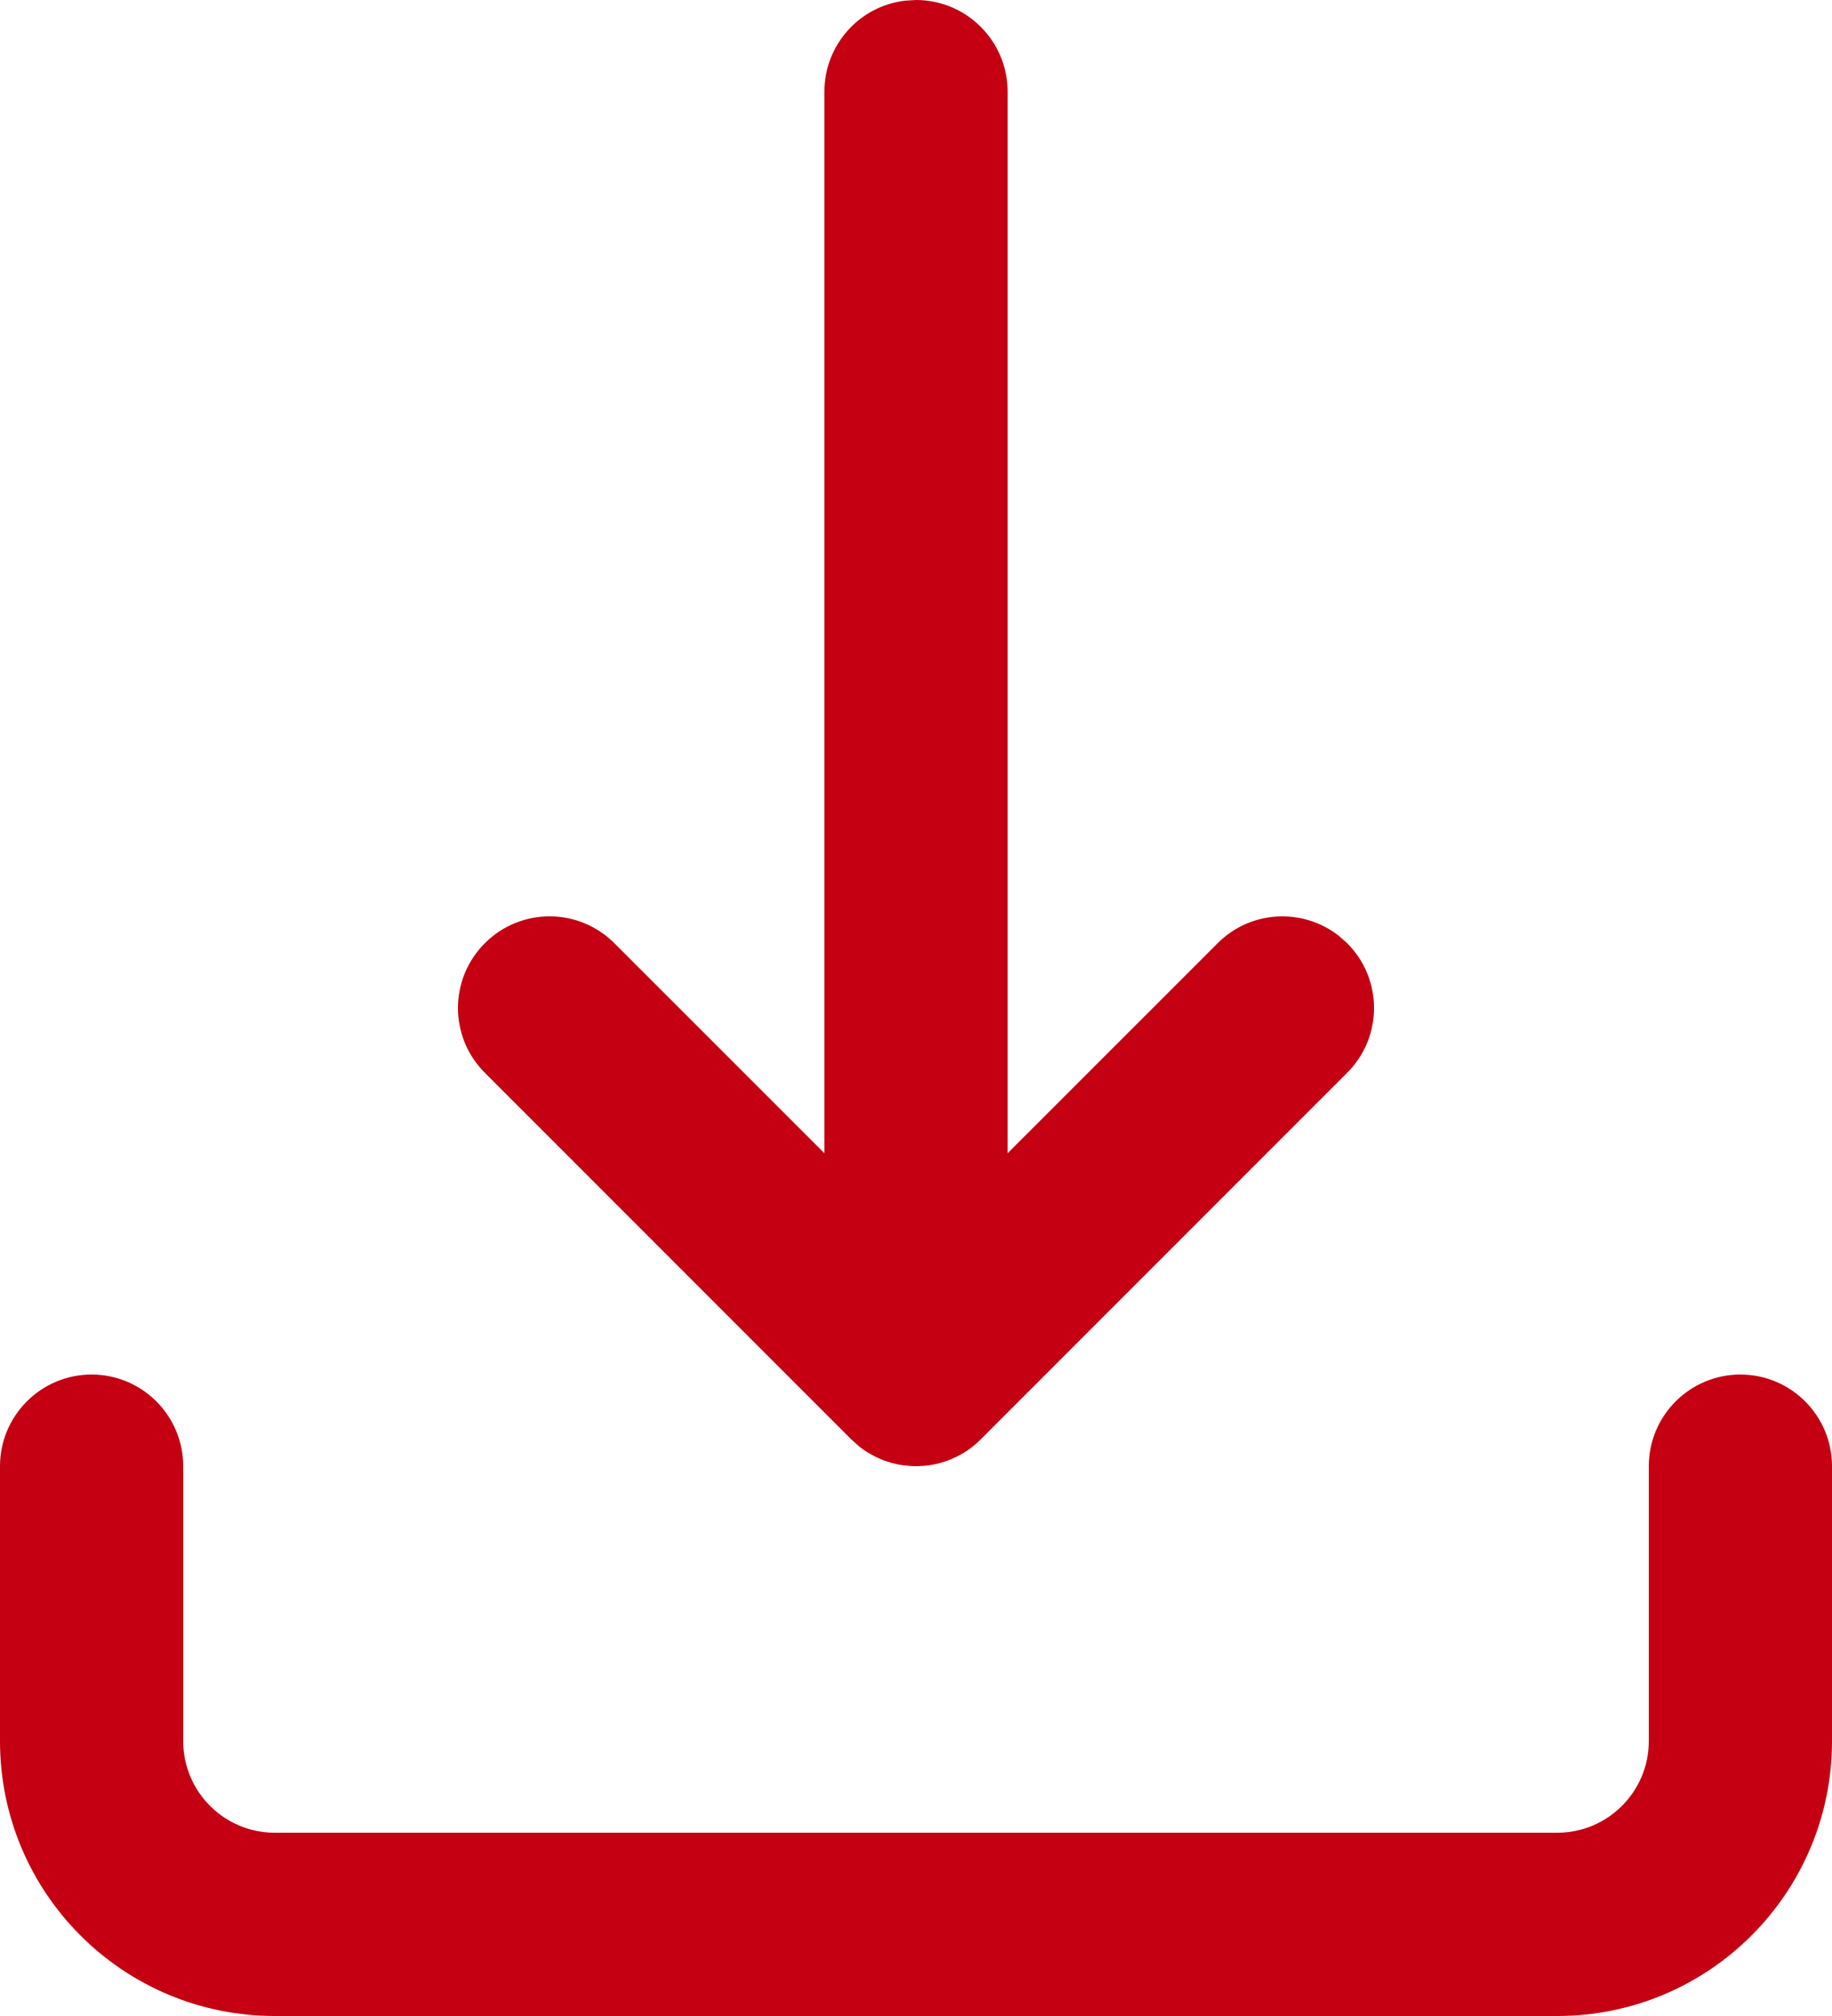 <?xml version="1.0" encoding="UTF-8"?>
<svg width="20px" height="22px" viewBox="0 0 20 22" version="1.1" xmlns="http://www.w3.org/2000/svg" xmlns:xlink="http://www.w3.org/1999/xlink">
    <title>download</title>
    <g id="Formations" stroke="none" stroke-width="1" fill="none" fill-rule="evenodd">
        <g id="Les-stages-en-présentiel-#2" transform="translate(-1158, -2504)" fill="#C50012">
            <path d="M1177,2519 C1177.552,2519 1178,2519.448 1178,2520 L1178,2520 L1178,2523 C1178,2524.657 1176.657,2526 1175,2526 L1175,2526 L1161,2526 C1159.343,2526 1158,2524.657 1158,2523 L1158,2523 L1158,2520 C1158,2519.448 1158.448,2519 1159,2519 C1159.552,2519 1160,2519.448 1160,2520 L1160,2520 L1160,2523 C1160,2523.552 1160.448,2524 1161,2524 L1161,2524 L1175,2524 C1175.552,2524 1176,2523.552 1176,2523 L1176,2523 L1176,2520 C1176,2519.448 1176.448,2519 1177,2519 Z M1168,2504 C1168.552,2504 1169,2504.448 1169,2505 L1169,2505 L1169,2516.585 L1171.293,2514.293 C1171.653,2513.932 1172.221,2513.905 1172.613,2514.21 L1172.707,2514.293 C1173.098,2514.683 1173.098,2515.317 1172.707,2515.707 L1172.707,2515.707 L1168.707,2519.707 C1168.679,2519.736 1168.648,2519.762 1168.617,2519.787 C1168.61,2519.793 1168.603,2519.798 1168.595,2519.804 C1168.571,2519.822 1168.546,2519.838 1168.521,2519.854 C1168.509,2519.861 1168.496,2519.869 1168.484,2519.875 C1168.464,2519.886 1168.444,2519.897 1168.423,2519.906 C1168.406,2519.914 1168.389,2519.922 1168.371,2519.929 C1168.352,2519.937 1168.332,2519.944 1168.312,2519.95 C1168.297,2519.955 1168.281,2519.96 1168.266,2519.964 C1168.244,2519.97 1168.223,2519.975 1168.201,2519.98 C1168.183,2519.983 1168.166,2519.986 1168.148,2519.989 C1168.1,2519.996 1168.051,2520 1168,2520 L1168.085,2519.996 C1168.068,2519.998 1168.051,2519.999 1168.033,2519.999 L1168,2520 C1167.989,2520 1167.978,2520 1167.967,2519.999 C1167.95,2519.999 1167.932,2519.998 1167.914,2519.996 C1167.892,2519.994 1167.871,2519.992 1167.851,2519.989 C1167.834,2519.986 1167.817,2519.983 1167.799,2519.98 C1167.777,2519.975 1167.756,2519.97 1167.734,2519.964 C1167.719,2519.96 1167.703,2519.955 1167.688,2519.95 C1167.668,2519.944 1167.648,2519.937 1167.629,2519.929 C1167.611,2519.922 1167.594,2519.914 1167.577,2519.906 C1167.556,2519.897 1167.536,2519.886 1167.516,2519.875 C1167.504,2519.869 1167.491,2519.861 1167.479,2519.854 C1167.454,2519.838 1167.429,2519.822 1167.405,2519.804 C1167.366,2519.775 1167.328,2519.742 1167.293,2519.707 L1167.383,2519.787 C1167.352,2519.762 1167.321,2519.736 1167.293,2519.707 L1163.293,2515.707 C1162.902,2515.317 1162.902,2514.683 1163.293,2514.293 C1163.683,2513.902 1164.317,2513.902 1164.707,2514.293 L1164.707,2514.293 L1167,2516.585 L1167,2505 C1167,2504.487 1167.386,2504.064 1167.883,2504.007 Z" id="download"></path>
        </g>
    </g>
</svg>